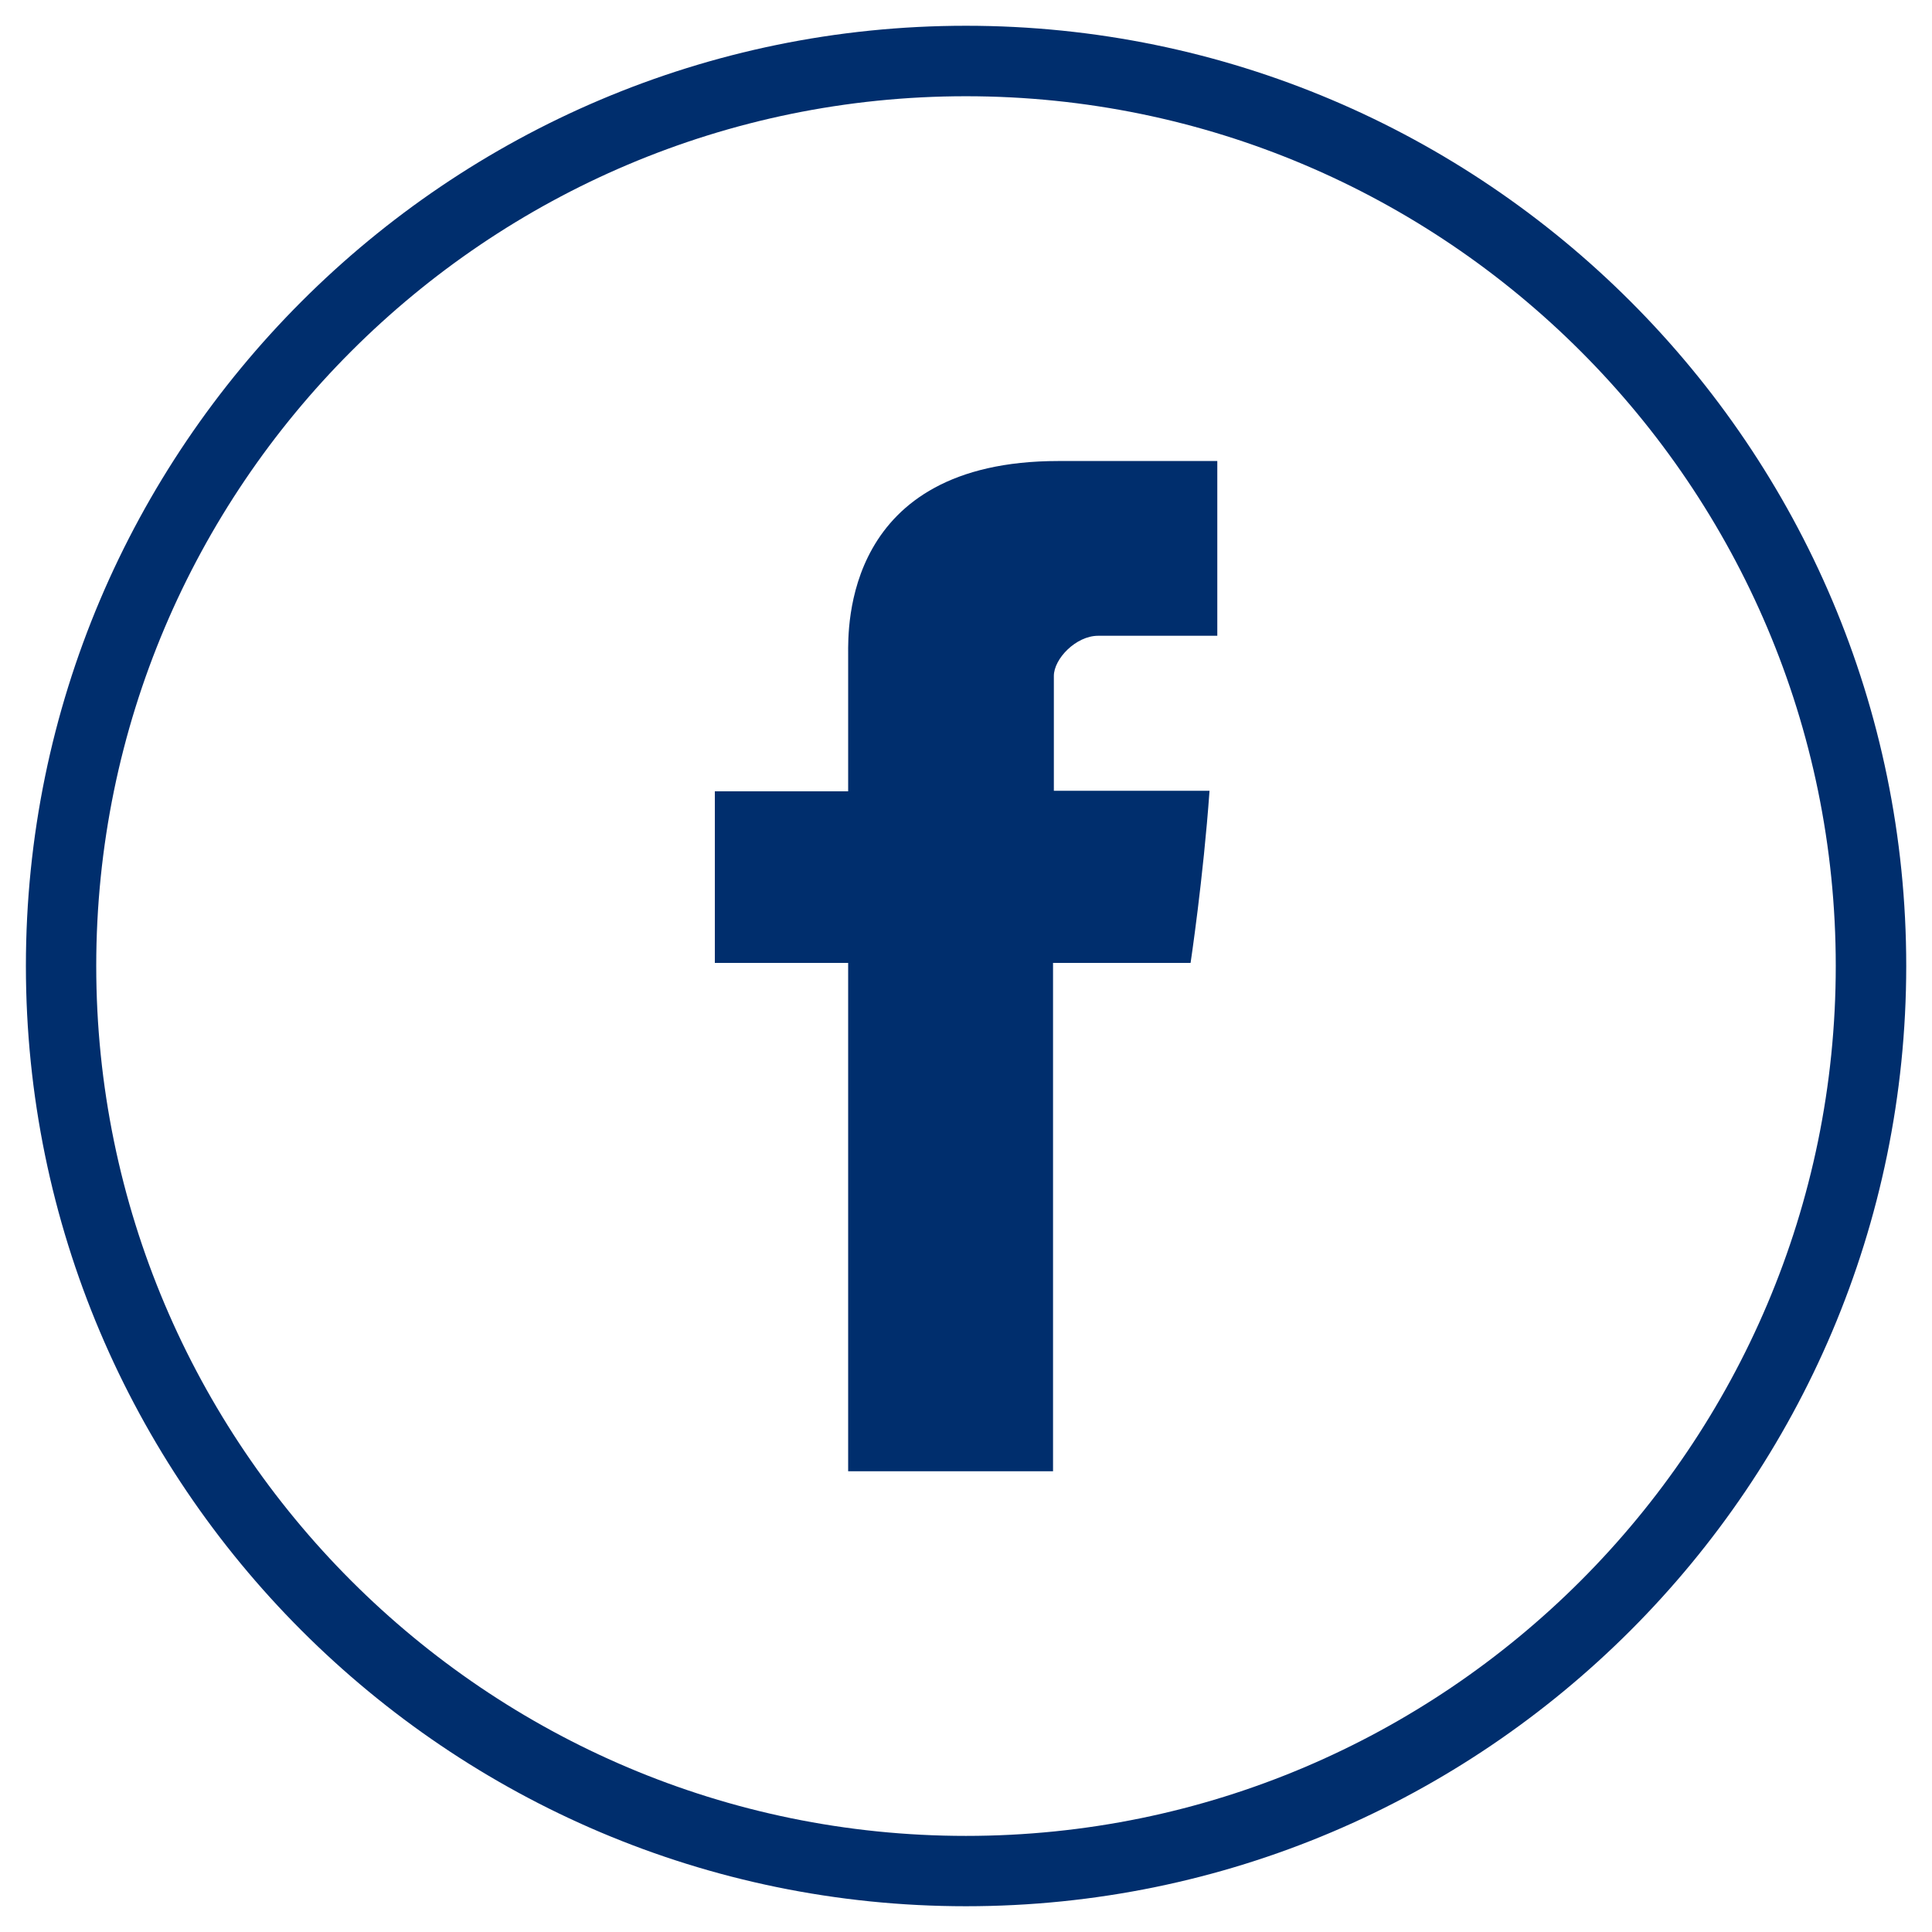 <svg xmlns="http://www.w3.org/2000/svg" xmlns:xlink="http://www.w3.org/1999/xlink" id="Capa_1" x="0px" y="0px" viewBox="0 0 141.73 141.73" style="enable-background:new 0 0 141.73 141.73;" xml:space="preserve"><style type="text/css">	.st0{fill:#002E6D;}</style><g>	<g>		<path class="st0" d="M62.22,107.92V70.64h-9.78V58.05h9.78c0,0,0-8.23,0-10.06c0-1.86-0.35-14.17,15.42-14.17   c2.1,0,7.44,0,11.66,0c0,5.36,0,11.14,0,12.82c-3.17,0-7.13,0-8.74,0c-1.63,0-3.25,1.69-3.25,2.95c0,1.26,0,8.42,0,8.42   s10.1,0,11.42,0c-0.46,6.45-1.39,12.63-1.39,12.63H77.25v37.29H62.22z"></path>		<g>			<path class="st0" d="M70.86,139.84c-38.03,0-68.96-30.95-68.96-68.98c0-38.03,30.94-68.97,68.96-68.97    c38.04,0,68.98,30.94,68.98,68.97C139.83,108.89,108.9,139.84,70.86,139.84z M70.86,7.06c-35.18,0-63.8,28.62-63.8,63.8    c0,35.19,28.62,63.82,63.8,63.82c35.18,0,63.81-28.63,63.81-63.82C134.67,35.68,106.04,7.06,70.86,7.06z"></path>		</g>	</g></g></svg>